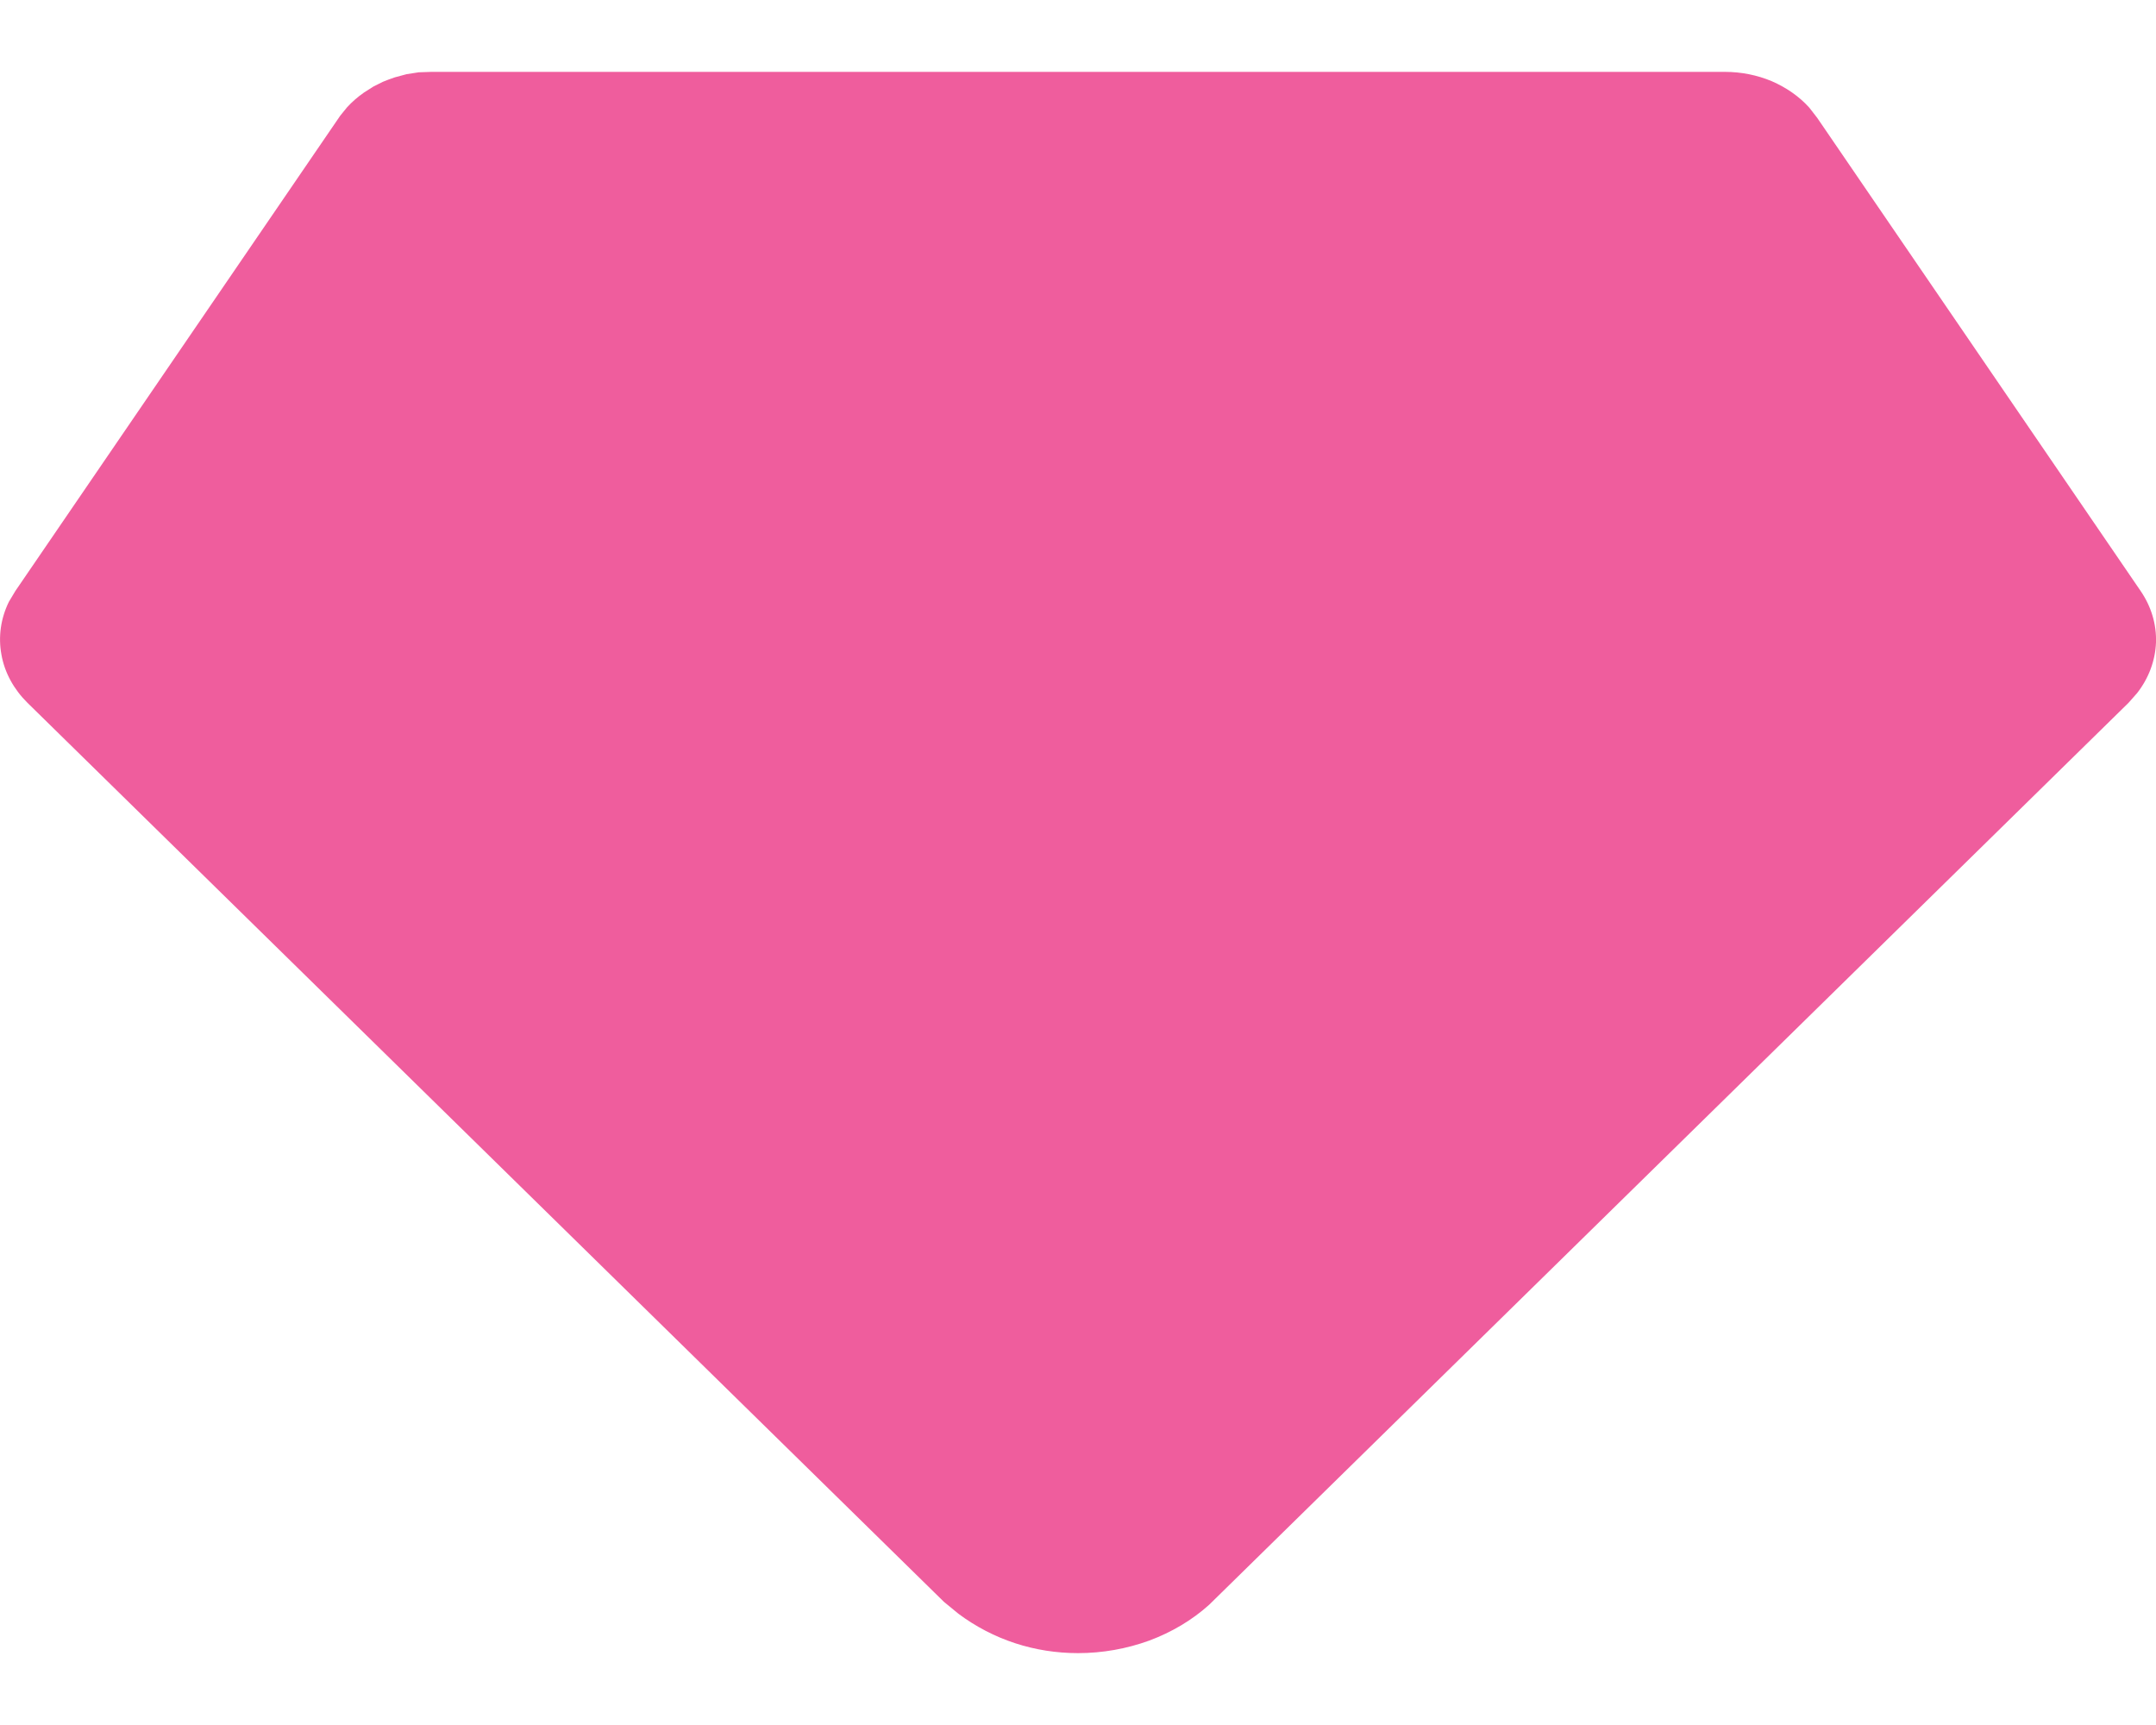 <svg width="15" height="12" viewBox="0 0 15 12" fill="none" xmlns="http://www.w3.org/2000/svg">
<path d="M12.001 0.5C12.113 0.5 12.225 0.522 12.327 0.565C12.428 0.609 12.518 0.671 12.588 0.749L12.643 0.82L14.893 4.111C14.967 4.219 15.004 4.343 15 4.469C14.995 4.595 14.95 4.717 14.869 4.821L14.809 4.889L8.412 11.164C8.293 11.271 8.151 11.355 7.995 11.413C7.838 11.47 7.67 11.5 7.5 11.5C7.2 11.5 6.912 11.408 6.668 11.226L6.567 11.143L0.191 4.889C0.096 4.795 0.032 4.679 0.01 4.554C-0.013 4.43 0.005 4.302 0.062 4.186L0.107 4.111L2.367 0.805L2.415 0.746C2.45 0.708 2.489 0.674 2.532 0.644L2.598 0.602L2.664 0.569L2.702 0.554L2.747 0.538L2.829 0.516L2.913 0.503L3 0.5H12.001Z" fill="#EF5D9D"/>
</svg>
